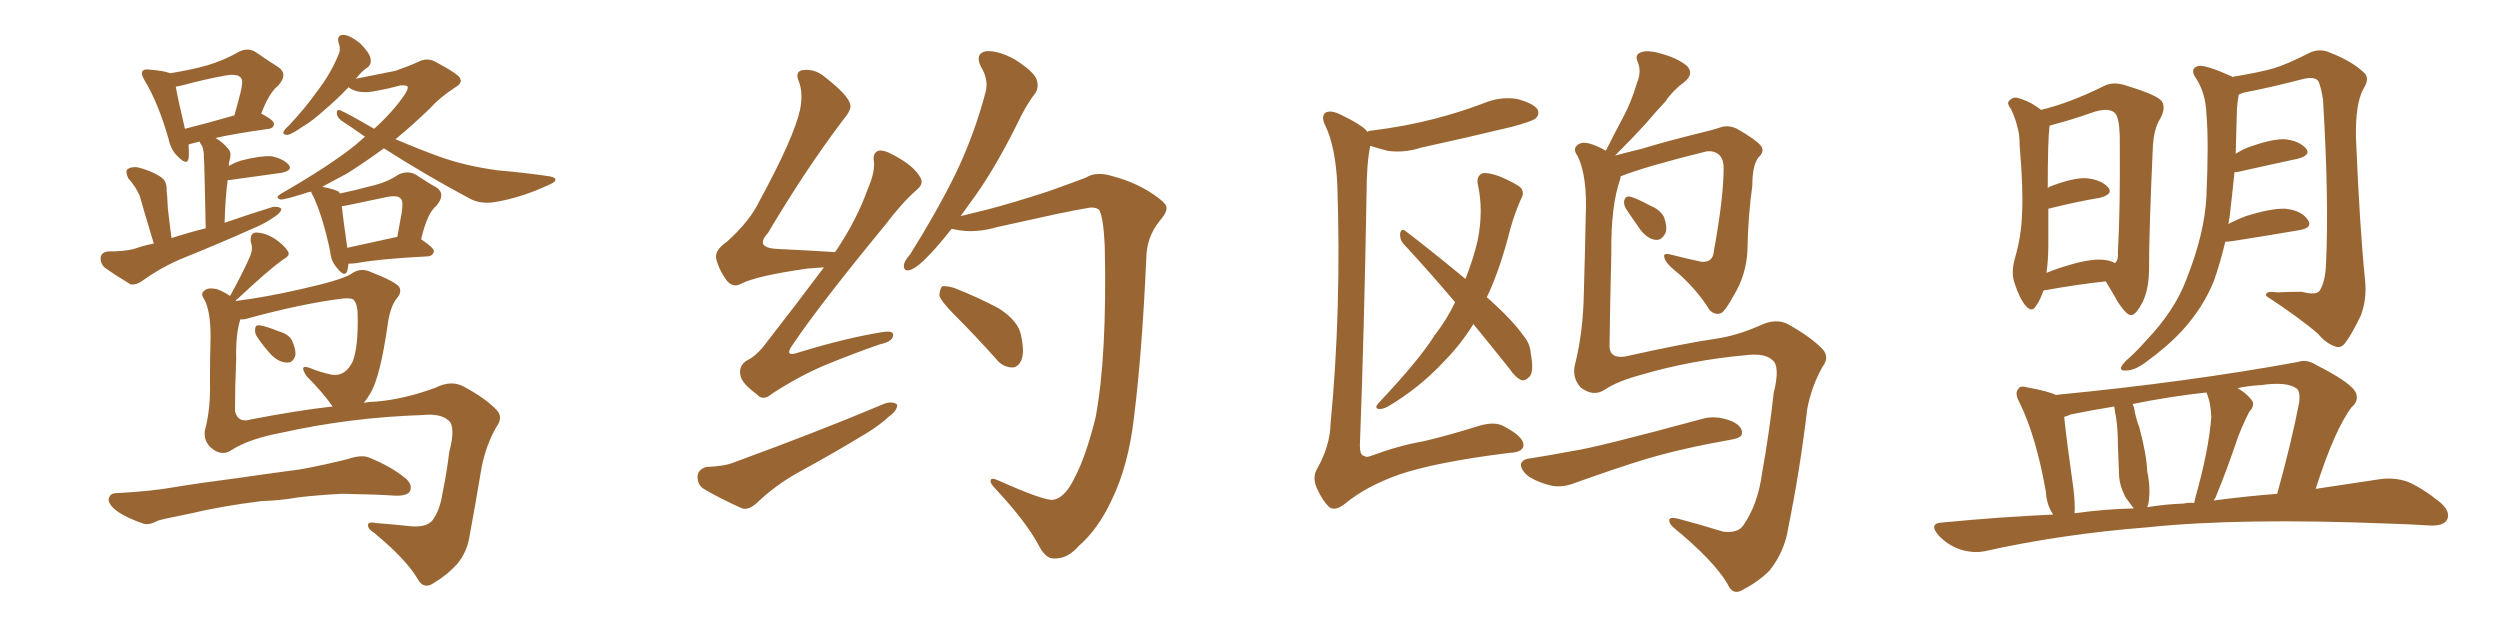 <svg xmlns="http://www.w3.org/2000/svg" xmlns:xlink="http://www.w3.org/1999/xlink" width="600" height="150"><path fill="#996633" padding="10" d="M36.91 58.45L36.91 58.45Q34.13 49.22 33.54 47.02L33.54 47.02Q32.52 44.68 30.76 42.77L30.76 42.77Q30.03 41.16 30.62 40.58L30.62 40.58Q31.49 39.99 32.96 40.14L32.96 40.14Q36.04 40.87 38.38 42.33L38.38 42.33Q40.14 43.36 39.99 45.70L39.99 45.70Q40.14 46.73 40.28 49.95L40.28 49.95Q40.58 52.73 41.16 57.13L41.16 57.13Q45.26 55.81 49.37 54.79L49.37 54.79Q49.07 39.40 48.93 37.65L48.93 37.65Q48.93 36.04 48.49 35.01L48.49 35.01Q48.05 34.42 47.90 33.98L47.90 33.98Q46.73 34.28 46.14 34.42L46.14 34.42Q45.41 34.57 45.26 34.72L45.26 34.72Q45.41 36.62 45.26 38.09L45.26 38.09Q44.82 39.84 42.63 37.50L42.63 37.50Q41.02 36.04 40.43 33.25L40.43 33.25Q37.94 24.61 34.72 19.34L34.72 19.34Q33.69 17.58 34.28 16.99L34.28 16.99Q34.57 16.55 35.89 16.70L35.89 16.70Q39.40 16.99 40.87 17.58L40.87 17.58Q46.14 16.70 49.80 15.67L49.80 15.67Q54.05 14.36 57.28 12.45L57.28 12.45Q59.62 11.28 61.52 12.60L61.52 12.60Q64.45 14.65 66.80 16.11L66.80 16.11Q69.29 17.87 66.65 20.65L66.65 20.65Q64.60 22.27 62.70 27.25L62.70 27.25Q65.77 28.86 65.77 29.74L65.77 29.74Q65.63 30.76 64.60 30.91L64.60 30.91Q56.25 32.08 51.71 33.11L51.71 33.11Q53.32 33.98 54.79 35.74L54.79 35.74Q55.66 36.62 55.08 38.53L55.08 38.53Q54.93 38.96 54.93 39.84L54.93 39.84Q56.10 39.11 57.86 38.53L57.86 38.53Q62.40 37.35 65.19 37.50L65.19 37.50Q67.97 38.09 69.29 39.55L69.29 39.55Q70.31 40.87 67.68 41.46L67.68 41.46Q62.26 42.19 55.08 43.21L55.08 43.21Q54.79 43.21 54.64 43.21L54.64 43.21Q54.05 47.75 53.91 53.47L53.91 53.47Q59.77 51.42 65.48 49.66L65.48 49.66Q66.94 49.51 67.53 50.10L67.53 50.10Q67.38 51.12 65.92 52.00L65.92 52.00Q63.72 53.61 60.50 54.93L60.50 54.93Q52.29 58.59 44.24 61.82L44.24 61.82Q38.82 64.01 33.98 67.53L33.98 67.53Q32.67 68.41 31.35 68.26L31.35 68.26Q27.69 66.06 25.05 64.16L25.05 64.16Q24.02 63.13 24.17 61.67L24.17 61.67Q24.46 60.50 25.93 60.35L25.93 60.35Q29.74 60.35 32.08 59.77L32.08 59.77Q34.57 58.89 36.91 58.45ZM44.38 30.91L44.38 30.91Q49.66 29.59 56.25 27.69L56.25 27.69Q57.13 24.61 57.71 22.27L57.71 22.27Q58.45 19.34 57.86 18.75L57.86 18.75Q57.13 17.58 53.91 18.16L53.91 18.16Q49.07 19.04 43.65 20.51L43.65 20.51Q42.77 20.65 42.19 20.80L42.19 20.80Q42.63 23.44 44.38 30.91ZM83.64 63.28L83.64 63.28Q83.50 64.45 83.35 65.04L83.35 65.04Q82.76 66.65 81.01 64.45L81.01 64.45Q79.39 62.70 79.25 60.35L79.25 60.35Q77.49 52.00 75.15 47.02L75.15 47.02Q74.71 46.44 74.71 46.00L74.71 46.00Q73.68 46.14 73.54 46.29L73.54 46.29Q68.41 47.90 67.38 47.90L67.38 47.90Q65.77 47.46 67.53 46.44L67.53 46.44Q79.25 39.70 85.40 34.72L85.40 34.72Q86.57 33.69 87.60 32.81L87.60 32.81Q85.11 31.05 82.47 29.30L82.47 29.30Q81.01 28.42 80.86 27.39L80.86 27.39Q80.71 26.07 81.74 26.51L81.74 26.51Q83.50 27.25 89.79 30.91L89.79 30.91Q94.34 26.81 97.12 22.71L97.12 22.71Q98.00 21.39 97.85 20.80L97.85 20.80Q97.41 20.36 96.09 20.51L96.09 20.51Q93.46 21.24 90.23 21.83L90.23 21.83Q85.99 22.71 83.64 20.95L83.64 20.95Q80.71 24.02 78.08 26.22L78.08 26.22Q74.85 29.15 72.51 30.47L72.51 30.47Q70.02 32.23 68.99 32.37L68.99 32.37Q67.68 32.37 68.12 31.49L68.12 31.49Q68.41 30.91 69.43 30.03L69.43 30.03Q73.39 25.78 76.17 21.83L76.17 21.83Q79.25 17.87 81.15 13.33L81.15 13.33Q81.88 11.87 81.30 10.40L81.30 10.40Q80.71 8.35 82.47 8.35L82.47 8.35Q84.08 8.50 86.43 10.40L86.43 10.40Q88.77 12.74 88.92 14.06L88.92 14.06Q89.21 15.23 88.33 16.11L88.33 16.11Q86.87 16.99 85.40 18.90L85.40 18.90Q89.94 18.02 94.92 16.99L94.92 16.99Q98.29 15.82 100.49 14.79L100.49 14.79Q102.54 13.77 104.44 14.79L104.44 14.79Q110.45 18.02 110.45 18.90L110.45 18.90Q111.04 19.92 109.28 20.95L109.28 20.95Q105.47 23.44 103.13 26.07L103.13 26.07Q98.88 30.18 94.92 33.40L94.92 33.40Q100.34 35.74 105.62 37.65L105.62 37.65Q111.77 39.84 119.38 40.87L119.38 40.87Q126.12 41.46 131.98 42.33L131.98 42.33Q133.45 42.63 133.30 43.21L133.30 43.21Q133.15 43.80 131.69 44.38L131.69 44.38Q125.10 47.46 118.80 48.49L118.80 48.49Q115.28 49.07 112.65 47.61L112.65 47.61Q101.95 41.89 92.14 35.60L92.14 35.60Q87.74 38.82 83.35 41.60L83.35 41.60Q80.13 43.36 77.34 44.82L77.34 44.82Q80.27 45.41 81.30 46.00L81.30 46.00Q81.45 46.29 81.59 46.44L81.59 46.44Q85.69 45.56 88.92 44.68L88.92 44.68Q92.87 43.80 95.65 41.89L95.65 41.89Q97.85 40.87 99.76 41.89L99.76 41.89Q102.83 43.95 104.74 44.97L104.74 44.97Q107.08 46.58 104.74 49.37L104.74 49.37Q102.54 51.12 101.07 57.42L101.07 57.42Q104.15 59.47 104.15 60.35L104.15 60.35Q103.86 61.38 102.83 61.52L102.83 61.52Q91.11 62.11 85.69 63.13L85.69 63.13Q84.52 63.28 83.64 63.28ZM83.35 59.47L83.35 59.47Q88.62 58.30 95.36 56.84L95.36 56.84Q95.95 53.76 96.39 51.12L96.39 51.12Q96.83 48.34 96.24 47.75L96.24 47.75Q95.51 46.73 92.72 47.31L92.72 47.31Q88.62 48.19 83.64 49.22L83.64 49.22Q82.62 49.37 82.03 49.51L82.03 49.51Q82.32 52.29 83.35 59.47ZM61.82 81.01L61.82 81.01Q61.08 79.98 61.23 79.10L61.23 79.10Q61.23 77.93 62.26 78.08L62.26 78.08Q63.72 78.22 66.94 79.54L66.94 79.54Q69.14 80.13 70.02 81.59L70.02 81.59Q71.04 83.79 70.90 85.25L70.90 85.25Q70.31 87.16 68.85 87.01L68.85 87.01Q67.09 87.01 65.19 85.25L65.19 85.25Q63.28 83.20 61.82 81.01ZM55.66 107.96L55.66 107.96Q53.17 109.72 50.54 107.37L50.54 107.37Q48.49 105.32 49.37 102.54L49.37 102.54Q50.54 97.71 50.39 91.85L50.39 91.85Q50.39 85.69 50.54 80.86L50.54 80.86Q50.54 74.71 49.07 71.92L49.07 71.92Q48.05 70.46 48.93 69.87L48.93 69.87Q49.80 68.85 52.15 69.43L52.15 69.43Q53.76 70.02 55.22 71.04L55.22 71.04Q55.22 70.90 55.37 70.75L55.37 70.75Q58.59 64.89 60.06 61.38L60.06 61.38Q60.79 59.62 60.21 58.15L60.21 58.15Q59.91 55.96 61.38 55.81L61.38 55.81Q63.57 55.81 65.92 57.28L65.92 57.28Q68.26 58.89 69.14 60.35L69.14 60.35Q69.73 61.38 67.97 62.26L67.97 62.26Q64.31 64.89 57.13 71.63L57.13 71.63Q56.69 71.92 56.54 72.07L56.54 72.07Q56.54 72.07 56.69 72.22L56.69 72.22Q63.72 71.34 72.07 69.43L72.07 69.43Q81.88 67.24 84.23 65.77L84.23 65.77Q86.43 64.16 88.77 65.19L88.77 65.19Q94.78 67.53 95.80 68.85L95.80 68.85Q96.53 70.17 95.21 71.63L95.21 71.63Q93.60 73.68 93.02 78.08L93.02 78.08Q91.26 90.38 88.92 94.34L88.92 94.34Q88.18 95.65 87.30 96.68L87.30 96.68Q88.77 96.39 90.23 96.39L90.23 96.39Q97.12 95.80 104.59 93.02L104.59 93.02Q108.40 91.11 111.47 92.87L111.47 92.87Q116.60 95.65 119.24 98.44L119.24 98.44Q120.85 100.20 119.09 102.54L119.09 102.54Q116.60 106.93 115.58 112.21L115.58 112.21Q114.11 121.00 112.65 128.91L112.65 128.91Q112.06 132.42 109.86 135.21L109.86 135.21Q107.37 137.99 104.15 139.89L104.15 139.89Q101.66 141.65 100.20 138.87L100.20 138.87Q97.41 134.18 89.79 127.88L89.79 127.88Q88.33 127.00 88.33 126.12L88.33 126.12Q88.18 125.10 90.38 125.54L90.38 125.54Q94.19 125.83 98.29 126.27L98.29 126.27Q102.39 126.71 103.86 124.80L103.86 124.80Q105.62 122.31 106.20 118.36L106.20 118.36Q107.23 113.38 107.81 108.54L107.81 108.54Q109.42 102.39 107.67 100.93L107.67 100.93Q105.76 99.17 101.37 99.61L101.37 99.61Q83.94 100.20 67.53 103.86L67.53 103.86Q59.77 105.32 55.66 107.96ZM60.35 100.63L60.35 100.63Q71.78 98.44 79.83 97.56L79.83 97.56Q77.49 94.19 73.54 90.23L73.54 90.23Q71.63 87.30 74.41 88.33L74.41 88.33Q76.90 89.36 79.69 89.94L79.69 89.94Q82.91 90.38 84.67 86.72L84.67 86.72Q85.99 83.20 85.84 75.73L85.84 75.73Q85.84 73.10 84.96 72.07L84.96 72.07Q84.67 71.48 82.47 71.63L82.47 71.63Q72.66 72.80 59.33 76.46L59.33 76.46Q58.30 76.76 57.71 76.61L57.71 76.61Q56.54 79.98 56.69 86.28L56.69 86.28Q56.40 92.58 56.40 98.73L56.40 98.73Q57.13 101.66 60.35 100.63ZM62.84 120.26L62.84 120.26L62.84 120.26Q53.17 121.44 45.26 123.34L45.26 123.34Q39.26 124.51 37.94 124.95L37.94 124.95Q35.74 126.12 34.42 125.68L34.42 125.68Q30.62 124.37 28.42 122.90L28.42 122.90Q26.07 121.29 26.07 119.82L26.07 119.82Q26.37 118.36 27.83 118.36L27.83 118.36Q36.33 117.92 42.04 116.89L42.04 116.89Q47.17 116.02 57.28 114.70L57.28 114.70Q62.26 113.96 72.07 112.65L72.07 112.65Q77.78 111.62 83.50 110.16L83.50 110.16Q86.57 109.13 88.33 109.72L88.33 109.72Q93.90 111.91 97.56 114.99L97.56 114.99Q99.17 116.60 98.29 118.07L98.29 118.07Q97.41 119.09 94.63 118.95L94.63 118.95Q90.23 118.65 82.18 118.51L82.18 118.51Q76.32 118.80 71.48 119.38L71.48 119.38Q67.38 120.12 62.84 120.26ZM197.75 64.16L197.75 64.16Q195.70 64.31 193.80 64.45L193.80 64.45Q181.49 66.21 177.83 68.12L177.83 68.12Q175.93 69.14 174.46 67.38L174.46 67.38Q172.41 64.60 171.83 61.82L171.83 61.82Q171.68 59.91 174.46 58.01L174.46 58.01Q180.03 53.03 182.37 48.05L182.37 48.05Q190.58 32.96 192.04 26.22L192.04 26.22Q192.77 22.27 191.75 19.63L191.75 19.63Q190.72 17.29 192.48 16.85L192.48 16.85Q195.41 16.41 197.75 18.31L197.75 18.31Q203.61 22.85 204.05 25.05L204.05 25.05Q204.49 26.22 202.29 28.86L202.29 28.86Q193.51 40.43 184.28 55.96L184.28 55.96Q180.91 59.62 187.06 59.77L187.06 59.77Q193.21 60.06 200.39 60.50L200.39 60.50Q200.39 60.35 200.54 60.35L200.54 60.35Q205.66 52.73 208.30 45.26L208.30 45.26Q209.91 41.60 209.77 38.96L209.77 38.96Q209.33 36.77 210.79 36.18L210.79 36.18Q212.11 35.89 214.45 37.21L214.45 37.21Q219.43 39.84 220.90 42.63L220.90 42.63Q221.78 44.09 220.02 45.56L220.02 45.56Q216.50 48.63 212.40 54.05L212.40 54.05Q196.73 73.10 190.43 82.47L190.43 82.47Q187.79 85.99 191.89 84.52L191.89 84.52Q202.88 81.15 211.82 79.69L211.82 79.69Q214.75 79.25 214.31 80.71L214.31 80.71Q214.01 82.03 211.23 82.62L211.23 82.62Q204.49 84.96 197.75 87.74L197.75 87.74Q191.60 90.38 185.30 94.48L185.30 94.48Q183.11 96.39 181.64 94.63L181.64 94.63Q177.83 91.85 177.69 89.94L177.69 89.94Q177.25 87.89 179.15 86.57L179.15 86.57Q181.64 85.40 183.98 82.18L183.98 82.18Q191.16 72.95 197.75 64.16ZM169.63 112.06L169.63 112.06Q174.02 111.91 176.37 110.89L176.37 110.89Q196.44 103.56 212.40 96.83L212.40 96.83Q214.31 96.24 215.33 97.12L215.33 97.12Q215.33 98.58 213.43 99.90L213.43 99.90Q211.23 101.95 208.15 103.86L208.15 103.86Q199.95 108.84 191.60 113.38L191.60 113.38Q186.04 116.46 181.49 120.85L181.49 120.85Q179.59 122.46 178.13 122.02L178.13 122.02Q172.56 119.53 168.90 117.33L168.90 117.33Q167.29 116.31 167.43 114.11L167.43 114.11Q167.72 112.50 169.63 112.06ZM252.69 119.97L252.69 119.97Q255.62 119.53 257.96 114.55L257.96 114.55Q260.60 109.57 262.94 100.20L262.94 100.20Q265.72 85.40 265.14 59.03L265.14 59.03Q264.84 52.29 263.82 50.39L263.82 50.39Q263.23 49.80 261.77 49.80L261.77 49.80Q258.98 50.24 254.00 51.27L254.00 51.27Q247.41 52.73 239.36 54.49L239.36 54.49Q233.79 56.10 229.25 55.08L229.25 55.08Q228.52 54.93 228.37 54.93L228.37 54.93Q225.73 58.30 223.54 60.64L223.54 60.64Q220.31 64.16 218.55 64.75L218.55 64.75Q216.80 65.33 216.94 63.57L216.94 63.57Q217.09 62.55 218.41 61.08L218.41 61.08Q224.85 50.83 229.39 41.60L229.39 41.60Q233.94 32.08 236.57 21.97L236.57 21.97Q237.30 19.04 235.40 15.97L235.40 15.97Q233.94 12.89 236.57 12.30L236.57 12.30Q239.36 12.01 243.46 14.21L243.46 14.21Q247.85 16.99 248.73 18.90L248.73 18.90Q249.46 20.95 248.44 22.41L248.44 22.41Q246.24 25.20 243.90 30.18L243.90 30.18Q238.18 41.60 232.76 48.78L232.76 48.78Q231.59 50.39 230.57 51.86L230.57 51.86Q233.50 51.12 237.16 50.24L237.16 50.24Q243.31 48.63 251.81 45.85L251.81 45.85Q257.96 43.65 260.60 42.63L260.60 42.63Q263.09 41.02 267.19 42.33L267.19 42.33Q272.61 43.80 276.71 46.58L276.71 46.58Q279.79 48.63 279.93 49.66L279.93 49.66Q280.22 50.83 278.32 53.03L278.32 53.03Q275.10 56.98 275.10 62.26L275.10 62.26Q274.07 84.96 272.17 100.05L272.17 100.05Q270.85 111.77 266.75 120.12L266.75 120.12Q263.53 127.00 258.98 130.96L258.98 130.96Q256.20 134.18 252.98 134.03L252.98 134.03Q250.93 134.18 249.17 130.66L249.17 130.66Q246.24 125.24 239.21 117.63L239.21 117.63Q237.60 116.02 237.74 115.43L237.74 115.43Q237.74 114.55 239.21 115.14L239.21 115.14Q250.34 120.12 252.69 119.97ZM229.10 75.59L229.10 75.59L229.10 75.59Q225.88 72.36 225.44 70.90L225.44 70.90Q225.59 69.14 226.17 68.70L226.17 68.70Q227.20 68.55 229.10 69.14L229.10 69.14Q234.67 71.34 239.65 73.97L239.65 73.97Q244.48 77.05 245.07 80.57L245.07 80.57Q245.95 84.67 245.07 86.57L245.07 86.57Q244.19 88.33 242.72 88.18L242.72 88.18Q240.53 88.04 239.06 86.13L239.06 86.13Q233.94 80.42 229.10 75.59ZM328.13 31.64L328.13 31.64Q328.56 31.35 329.15 31.35L329.15 31.35Q337.35 30.32 344.09 28.56L344.09 28.56Q350.39 26.95 356.10 24.76L356.10 24.76Q360.06 23.14 364.01 23.73L364.01 23.73Q367.97 24.76 368.99 26.22L368.99 26.22Q369.58 27.39 368.55 28.42L368.55 28.42Q367.68 29.15 362.70 30.47L362.70 30.47Q351.71 33.11 341.02 35.45L341.02 35.45Q336.91 36.77 332.96 36.18L332.96 36.18Q330.76 35.60 328.86 35.01L328.86 35.01Q327.98 39.26 327.98 46.29L327.98 46.29Q327.39 80.13 326.37 106.93L326.37 106.93Q326.37 109.28 327.39 109.42L327.39 109.42Q327.98 109.86 329.00 109.42L329.00 109.42Q335.74 106.93 341.60 105.91L341.60 105.91Q347.31 104.59 354.35 102.39L354.35 102.39Q358.74 100.93 361.08 102.39L361.08 102.39Q365.48 104.74 365.63 106.64L365.63 106.64Q365.77 108.54 362.26 108.69L362.26 108.69Q344.53 110.89 335.60 113.96L335.60 113.96Q327.83 116.75 322.85 120.85L322.85 120.85Q320.51 122.75 319.04 121.73L319.04 121.73Q317.58 120.41 316.26 117.63L316.26 117.63Q314.79 114.70 316.11 112.50L316.11 112.50Q319.19 107.08 319.34 101.66L319.34 101.66Q321.97 74.12 320.95 44.24L320.95 44.24Q320.51 35.30 318.16 30.32L318.16 30.32Q316.99 28.13 318.02 27.10L318.02 27.10Q319.34 26.22 322.12 27.69L322.12 27.69Q326.37 29.74 327.83 31.20L327.83 31.20Q327.98 31.49 328.13 31.64ZM353.61 77.78L353.61 77.78Q350.54 82.76 346.44 86.87L346.44 86.87Q340.58 93.16 333.11 97.56L333.11 97.56Q331.79 98.29 330.76 98.14L330.76 98.14Q329.88 97.85 330.76 96.83L330.76 96.83Q340.58 86.43 344.24 80.57L344.24 80.57Q347.31 76.61 349.22 72.51L349.22 72.51Q342.63 64.75 336.77 58.45L336.77 58.45Q335.89 57.42 336.04 55.96L336.04 55.96Q336.33 54.79 337.21 55.37L337.21 55.37Q342.48 59.33 351.71 66.94L351.71 66.94Q353.61 62.11 354.64 57.71L354.64 57.71Q356.10 50.39 354.64 44.09L354.64 44.09Q354.35 42.19 355.81 41.60L355.81 41.60Q357.13 41.31 359.91 42.33L359.91 42.33Q364.01 44.09 365.04 45.12L365.04 45.12Q365.92 46.29 365.04 47.75L365.04 47.75Q363.57 51.12 362.55 54.64L362.55 54.64Q360.06 64.60 356.84 71.34L356.84 71.34Q362.84 76.61 365.63 80.57L365.63 80.57Q367.24 82.47 367.38 84.81L367.38 84.81Q368.26 89.50 366.94 90.53L366.94 90.53Q366.06 91.41 365.19 91.26L365.19 91.26Q363.72 90.67 362.26 88.48L362.26 88.48Q357.71 82.76 353.61 77.78ZM390.23 50.10L390.23 50.10Q389.65 49.07 389.79 48.19L389.79 48.19Q390.09 47.02 391.11 47.17L391.11 47.17Q392.58 47.46 396.09 49.37L396.09 49.37Q398.29 50.24 399.32 52.00L399.32 52.00Q400.20 54.35 399.76 55.81L399.76 55.81Q398.88 57.71 397.41 57.57L397.41 57.57Q395.51 57.42 393.75 55.22L393.75 55.22Q391.99 52.73 390.23 50.10ZM385.25 93.46L385.25 93.46Q382.47 95.36 379.39 93.02L379.39 93.02Q377.34 90.82 377.93 87.74L377.93 87.74Q379.98 79.83 380.13 70.02L380.13 70.02Q380.42 60.21 380.57 52.15L380.57 52.15Q381.01 42.33 378.66 37.50L378.66 37.50Q377.49 35.89 378.37 35.01L378.37 35.01Q379.54 33.69 382.32 34.72L382.32 34.72Q383.94 35.30 385.40 36.18L385.40 36.18Q387.60 31.79 389.79 27.69L389.79 27.69Q391.55 24.32 392.87 19.92L392.87 19.92Q394.04 17.14 393.02 14.79L393.02 14.79Q392.29 13.18 393.75 12.60L393.75 12.60Q395.21 11.87 398.73 12.89L398.73 12.89Q402.54 13.92 404.88 15.82L404.88 15.82Q406.64 17.72 404.30 19.63L404.30 19.63Q401.51 21.68 399.61 24.46L399.61 24.46Q397.27 26.95 394.92 29.74L394.92 29.74Q392.14 32.81 387.60 37.35L387.60 37.35Q390.23 36.62 393.90 35.74L393.90 35.74Q399.17 34.13 406.20 32.37L406.20 32.37Q411.04 31.20 412.79 30.62L412.79 30.62Q414.70 29.88 416.89 30.91L416.89 30.91Q421.73 33.69 422.75 35.16L422.75 35.16Q423.49 36.47 422.02 37.79L422.02 37.79Q420.56 39.70 420.56 44.53L420.56 44.53Q419.53 51.86 419.38 60.21L419.38 60.21Q419.09 66.06 416.02 71.04L416.02 71.04Q414.11 74.56 413.09 75.15L413.09 75.15Q411.62 75.73 410.30 74.41L410.30 74.41Q407.52 69.87 402.98 65.77L402.98 65.77Q399.61 63.13 399.46 61.82L399.46 61.82Q399.02 60.64 400.93 61.08L400.93 61.08Q404.30 61.96 408.40 62.84L408.40 62.84Q411.18 62.99 411.33 60.21L411.33 60.21Q413.67 47.46 413.67 40.28L413.67 40.28Q413.67 37.50 411.77 36.62L411.77 36.62Q410.89 36.18 409.57 36.33L409.57 36.33Q394.78 39.99 388.92 42.33L388.92 42.33Q388.92 42.63 388.92 42.77L388.92 42.77Q386.57 49.37 386.72 60.79L386.72 60.79Q386.43 72.22 386.28 83.20L386.28 83.20Q386.43 86.13 390.09 85.55L390.09 85.55Q404.59 82.32 411.77 81.30L411.77 81.30Q416.75 80.57 422.17 78.22L422.17 78.22Q426.27 76.17 429.35 77.93L429.35 77.93Q434.77 81.01 437.40 83.79L437.40 83.79Q439.16 85.69 437.40 88.04L437.40 88.04Q434.77 92.72 433.74 98.14L433.74 98.14Q431.98 112.94 429.20 126.56L429.20 126.56Q428.32 132.42 424.66 136.96L424.66 136.96Q422.02 139.60 418.36 141.50L418.36 141.50Q415.87 143.12 414.55 140.04L414.55 140.04Q411.18 134.47 401.95 126.86L401.95 126.86Q400.63 125.83 400.63 124.95L400.63 124.95Q400.49 123.93 402.83 124.51L402.83 124.51Q407.81 125.83 413.53 127.59L413.53 127.59Q417.04 128.03 418.36 126.12L418.36 126.12Q421.88 121.14 422.90 113.53L422.90 113.53Q424.66 103.71 425.68 94.34L425.68 94.34Q427.29 87.89 425.39 86.43L425.39 86.43Q423.49 84.67 418.95 85.25L418.95 85.25Q405.91 86.43 393.90 89.94L393.90 89.94Q388.04 91.55 385.25 93.46ZM367.24 110.01L367.24 110.01L367.24 110.01Q371.92 109.28 377.34 108.25L377.34 108.25Q382.76 107.52 408.69 100.49L408.69 100.49Q411.91 99.61 415.58 101.07L415.58 101.07Q418.21 102.25 418.07 104.00L418.07 104.00Q418.07 105.03 415.72 105.47L415.72 105.47Q404.00 107.52 395.07 110.16L395.07 110.16Q388.33 112.21 378.08 115.87L378.08 115.87Q375.15 117.04 372.51 116.60L372.51 116.60Q369.29 115.87 366.94 114.40L366.94 114.40Q364.89 112.79 365.04 111.33L365.04 111.33Q365.48 110.16 367.24 110.01ZM490.43 69.73L490.43 69.73Q489.70 71.92 488.67 73.39L488.67 73.39Q487.65 75.15 486.18 73.39L486.18 73.39Q484.72 71.78 483.40 67.68L483.40 67.68Q482.67 65.33 483.54 62.11L483.54 62.11Q485.16 56.69 485.30 50.98L485.30 50.98Q485.60 45.26 484.72 35.01L484.72 35.01Q484.72 32.08 484.13 30.32L484.13 30.32Q483.69 28.42 482.67 26.22L482.67 26.22Q481.64 24.90 482.08 24.32L482.08 24.32Q482.96 23.29 483.98 23.44L483.98 23.44Q487.06 24.17 489.84 26.37L489.84 26.37Q496.58 24.76 504.64 20.80L504.64 20.80Q507.13 19.34 510.64 20.65L510.64 20.65Q517.82 22.85 518.85 24.32L518.85 24.32Q519.87 25.93 518.41 28.56L518.41 28.56Q516.80 31.05 516.65 36.04L516.65 36.04Q515.77 55.52 515.77 64.45L515.77 64.45Q515.77 69.14 514.31 72.36L514.31 72.36Q512.70 75.44 511.67 75.59L511.67 75.59Q510.64 76.03 508.30 72.51L508.30 72.51Q506.84 69.87 505.37 67.53L505.37 67.53Q498.49 68.26 490.43 69.73ZM505.22 62.40L505.22 62.40Q506.54 62.55 507.57 63.13L507.57 63.13Q508.45 62.55 508.30 60.35L508.30 60.35Q508.89 50.24 508.74 32.52L508.74 32.52Q508.59 28.13 507.57 27.10L507.57 27.10Q505.96 25.63 501.86 27.10L501.86 27.10Q497.31 28.71 493.36 29.74L493.36 29.74Q492.33 30.03 491.89 30.18L491.89 30.18Q491.46 33.54 491.46 45.12L491.46 45.12Q491.75 44.97 491.89 44.82L491.89 44.82Q497.46 42.63 500.68 42.77L500.68 42.77Q504.20 43.07 505.96 44.97L505.96 44.97Q507.28 46.58 504.05 47.46L504.05 47.46Q498.63 48.34 491.60 50.10L491.60 50.10Q491.60 54.35 491.60 58.74L491.60 58.74Q491.60 62.26 491.16 65.48L491.16 65.48Q493.65 64.45 496.73 63.57L496.73 63.57Q502.15 61.96 505.22 62.40ZM534.08 58.01L534.08 58.01Q532.76 63.43 531.30 67.53L531.30 67.53Q528.66 73.97 523.68 79.39L523.68 79.39Q520.31 83.06 514.89 87.01L514.89 87.01Q512.26 88.92 510.35 88.92L510.35 88.92Q508.89 89.06 509.03 88.18L509.03 88.18Q509.47 87.16 511.23 85.69L511.23 85.69Q513.28 83.79 515.19 81.59L515.19 81.59Q521.92 74.56 524.71 67.09L524.71 67.09Q529.10 56.10 529.54 47.17L529.54 47.17Q530.13 33.69 529.54 27.39L529.54 27.39Q529.39 22.56 527.20 19.04L527.20 19.04Q525.29 16.41 527.64 15.82L527.64 15.82Q529.39 15.53 535.55 18.31L535.55 18.31Q535.69 18.31 535.69 18.46L535.69 18.46Q541.99 17.43 545.65 16.41L545.65 16.41Q549.02 15.38 554.44 12.60L554.44 12.60Q556.79 11.57 559.13 12.60L559.13 12.60Q564.40 14.65 567.19 17.29L567.19 17.29Q568.95 18.60 567.19 21.39L567.19 21.39Q565.28 24.90 565.43 32.96L565.43 32.96Q566.31 54.49 567.63 67.38L567.63 67.38Q568.07 71.78 566.60 75.73L566.60 75.73Q564.40 80.27 562.94 82.18L562.94 82.18Q561.91 83.64 560.60 83.20L560.60 83.20Q558.25 82.47 556.35 80.13L556.35 80.13Q551.95 76.32 543.90 71.04L543.90 71.04Q543.46 69.73 546.53 70.17L546.53 70.17Q549.61 70.02 552.39 70.02L552.39 70.02Q555.76 70.90 556.64 69.87L556.64 69.87Q558.11 67.68 558.25 63.13L558.25 63.13Q558.98 48.19 557.52 23.88L557.52 23.88Q557.08 21.09 556.49 19.63L556.49 19.63Q555.76 18.31 552.98 18.90L552.98 18.90Q545.80 20.80 538.33 22.27L538.33 22.27Q537.74 22.56 537.30 22.71L537.30 22.71Q537.01 24.17 536.87 26.07L536.87 26.07Q536.72 31.93 536.57 36.91L536.57 36.91Q537.89 36.04 539.36 35.45L539.36 35.45Q544.92 33.40 548.14 33.40L548.14 33.40Q551.66 33.69 553.42 35.60L553.42 35.60Q554.74 37.21 551.51 38.09L551.51 38.09Q545.36 39.40 536.87 41.31L536.87 41.31Q536.43 41.31 536.28 41.31L536.28 41.31Q535.69 47.17 535.11 52.00L535.11 52.00Q534.96 52.88 534.81 53.76L534.81 53.76Q536.72 52.73 539.06 51.86L539.06 51.86Q545.07 49.95 548.58 50.10L548.58 50.10Q552.39 50.54 553.86 52.73L553.86 52.73Q555.18 54.64 551.95 55.22L551.95 55.22Q545.07 56.40 535.84 57.86L535.84 57.86Q534.67 58.01 534.08 58.01ZM492.77 123.49L492.77 123.49Q491.16 121.14 491.02 118.07L491.02 118.07Q488.67 104.74 484.72 96.68L484.72 96.68Q483.40 94.34 484.42 93.31L484.42 93.31Q484.86 92.43 486.77 93.02L486.77 93.02Q491.60 93.90 493.36 94.78L493.36 94.78Q525.15 91.70 551.51 86.87L551.51 86.87Q553.56 86.13 555.91 87.60L555.91 87.60Q564.55 91.99 565.43 94.34L565.43 94.34Q566.16 96.24 564.40 97.71L564.40 97.71Q560.30 103.13 555.76 117.33L555.76 117.33Q564.26 116.02 571.29 114.99L571.29 114.99Q574.66 114.55 577.73 115.58L577.73 115.58Q581.25 117.04 585.64 120.56L585.64 120.56Q588.28 122.90 587.26 124.80L587.26 124.80Q586.38 126.27 583.15 126.12L583.15 126.12Q578.76 125.83 573.78 125.68L573.78 125.68Q537.45 124.22 515.33 126.56L515.33 126.56Q494.82 128.17 476.37 132.28L476.37 132.28Q473.58 132.86 470.36 131.84L470.36 131.84Q467.43 130.81 465.23 128.47L465.23 128.47Q462.74 125.54 466.26 125.39L466.26 125.39Q479.88 124.07 492.77 123.49ZM531.30 120.12L531.30 120.12Q539.06 119.09 546.53 118.51L546.53 118.51Q550.05 105.76 551.81 96.53L551.81 96.53Q552.10 93.75 551.07 93.16L551.07 93.16Q548.73 91.55 542.58 92.43L542.58 92.43Q539.65 92.58 537.01 93.16L537.01 93.16Q539.06 94.34 540.09 95.65L540.09 95.65Q541.55 96.97 539.79 98.88L539.79 98.88Q537.74 102.98 536.72 106.05L536.72 106.05Q534.38 112.94 532.03 118.65L532.03 118.65Q531.74 119.53 531.30 120.12ZM524.12 120.85L524.12 120.85Q525.29 120.56 526.61 120.70L526.61 120.70Q526.76 119.97 526.90 119.38L526.90 119.38Q530.13 107.96 530.71 100.05L530.71 100.05Q530.57 96.53 529.54 94.19L529.54 94.19Q520.31 95.21 511.82 96.97L511.82 96.97Q512.26 97.85 512.40 99.17L512.40 99.17Q512.84 101.07 513.43 102.54L513.43 102.54Q515.19 109.13 515.33 113.09L515.33 113.09Q516.21 117.19 515.63 120.85L515.63 120.85Q515.48 121.29 515.33 121.73L515.33 121.73Q519.73 121.00 524.12 120.85ZM497.90 123.19L497.90 123.19L497.90 123.19Q505.08 122.17 512.11 122.02L512.11 122.02Q511.08 120.70 510.06 119.24L510.06 119.24Q508.74 116.60 508.59 114.40L508.59 114.40Q508.45 111.04 508.30 106.93L508.30 106.93Q508.30 103.27 507.86 100.20L507.86 100.20Q507.57 98.88 507.42 97.56L507.42 97.56Q502.00 98.44 497.02 99.46L497.02 99.46Q496.00 99.90 495.41 100.05L495.41 100.05Q495.85 104.74 497.61 117.19L497.61 117.19Q498.05 120.85 497.90 123.19Z"/></svg>